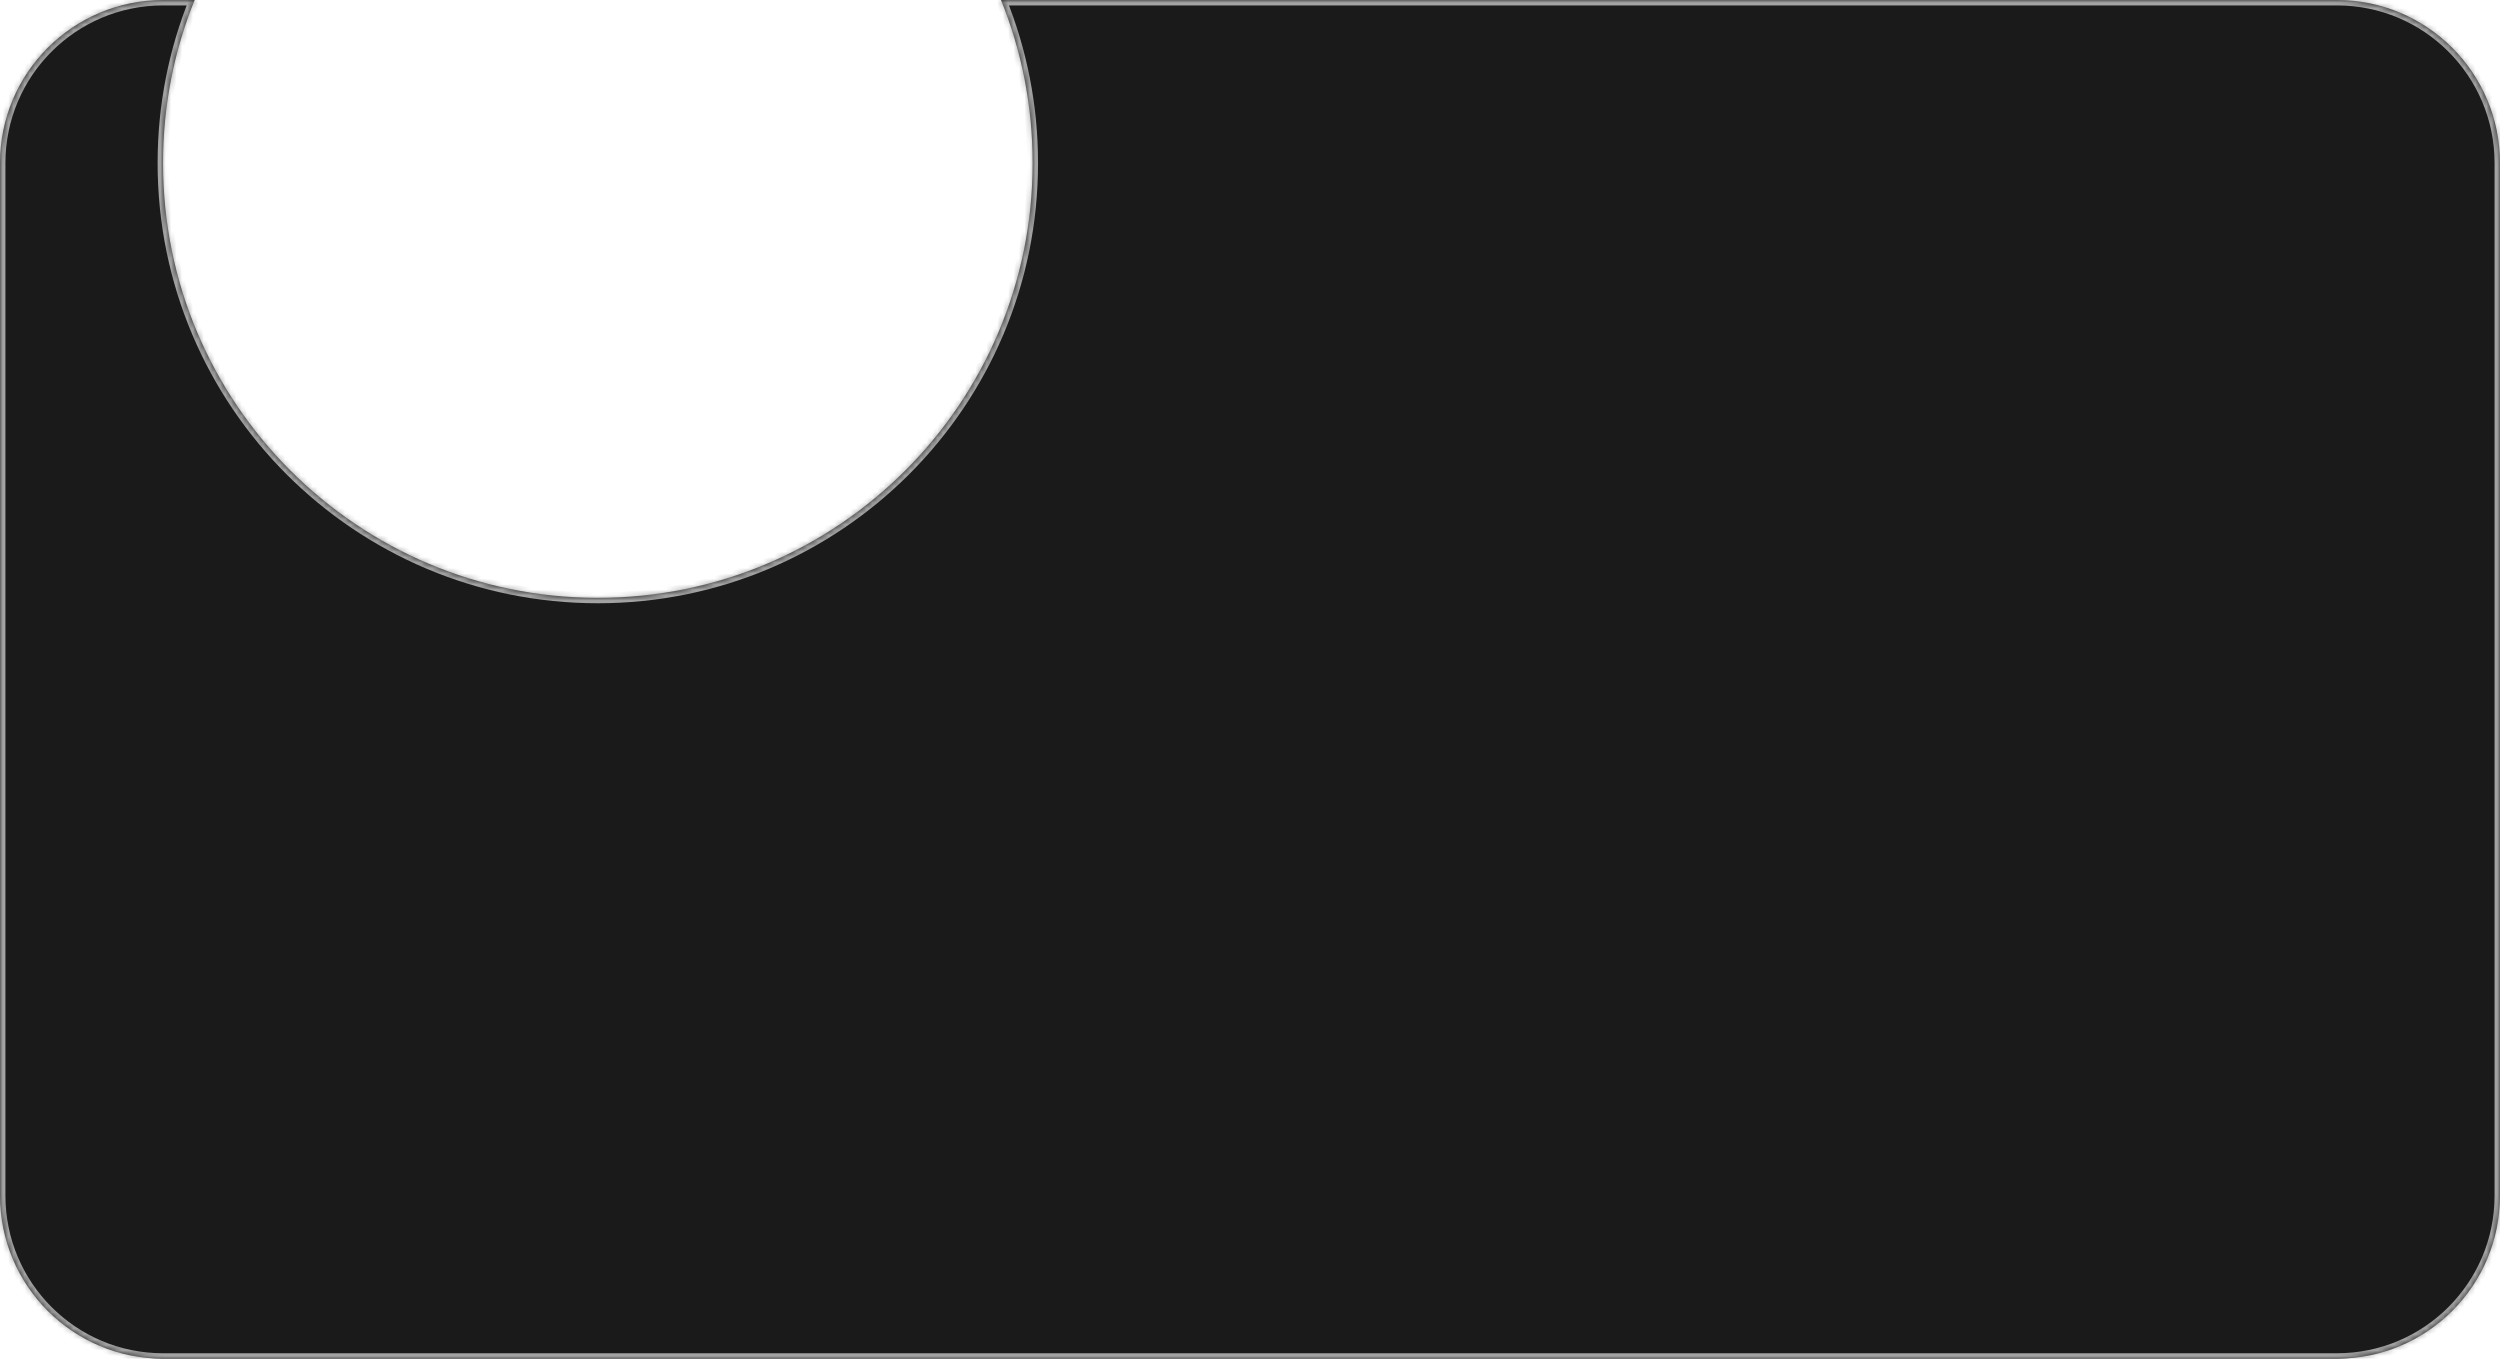 <?xml version="1.0" encoding="UTF-8"?> <svg xmlns="http://www.w3.org/2000/svg" width="460" height="250" viewBox="0 0 460 250" fill="none"><mask id="path-1-inside-1_16_15" fill="white"><path fill-rule="evenodd" clip-rule="evenodd" d="M110 110C154.183 110 190 74.183 190 30C190 19.391 187.935 9.264 184.185 0L430 0C446.569 0 460 13.431 460 30V220C460 236.569 446.569 250 430 250H30C13.431 250 0 236.569 0 220V30C0 13.431 13.431 0 30 0L35.815 0C32.065 9.264 30 19.391 30 30C30 74.183 65.817 110 110 110Z"></path></mask><path fill-rule="evenodd" clip-rule="evenodd" d="M110 110C154.183 110 190 74.183 190 30C190 19.391 187.935 9.264 184.185 0L430 0C446.569 0 460 13.431 460 30V220C460 236.569 446.569 250 430 250H30C13.431 250 0 236.569 0 220V30C0 13.431 13.431 0 30 0L35.815 0C32.065 9.264 30 19.391 30 30C30 74.183 65.817 110 110 110Z" fill="#1A1A1A"></path><path d="M184.185 0V-1H182.701L183.258 0.375L184.185 0ZM430 0V1V0ZM30 0V-1V0ZM35.815 0L36.742 0.375L37.299 -1H35.815V0ZM189 30C189 73.63 153.63 109 110 109V111C154.735 111 191 74.735 191 30H189ZM183.258 0.375C186.961 9.522 189 19.522 189 30H191C191 19.26 188.909 9.006 185.112 -0.375L183.258 0.375ZM184.185 1H430V-1H184.185V1ZM430 1C446.016 1 459 13.984 459 30H461C461 12.879 447.121 -1 430 -1V1ZM459 30V220H461V30H459ZM459 220C459 236.016 446.016 249 430 249V251C447.121 251 461 237.121 461 220H459ZM430 249H30V251H430V249ZM30 249C13.984 249 1 236.016 1 220H-1C-1 237.121 12.879 251 30 251V249ZM1 220V30H-1V220H1ZM1 30C1 13.984 13.984 1 30 1V-1C12.879 -1 -1 12.879 -1 30H1ZM30 1H35.815V-1H30V1ZM31 30C31 19.522 33.039 9.522 36.742 0.375L34.888 -0.375C31.091 9.006 29 19.26 29 30H31ZM110 109C66.37 109 31 73.63 31 30H29C29 74.735 65.265 111 110 111V109Z" fill="#A3A3A3" mask="url(#path-1-inside-1_16_15)"></path></svg> 